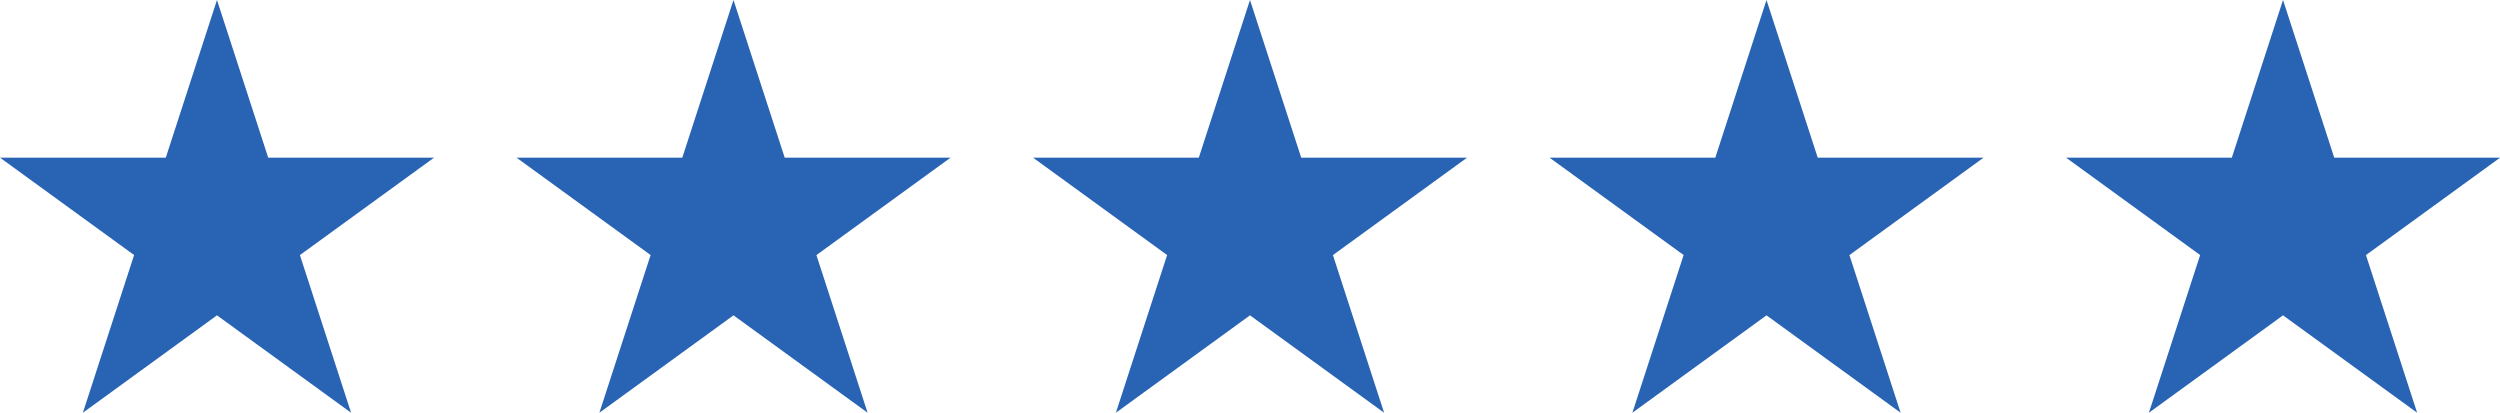 <svg xmlns="http://www.w3.org/2000/svg" width="151.431" height="25" viewBox="0 0 151.431 25">
  <g id="Group_565" data-name="Group 565" transform="translate(-1392 -4287.617)">
    <path id="Path_1589" data-name="Path 1589" d="M13.143,0l-3.1,9.549H0l8.123,5.9L5.02,25l8.123-5.9L21.266,25l-3.1-9.549,8.123-5.9H16.246Z" transform="translate(1392 4287.617)" fill="#2863b4"/>
    <path id="Path_1590" data-name="Path 1590" d="M13.143,0l-3.1,9.549H0l8.123,5.9L5.02,25l8.123-5.9L21.266,25l-3.1-9.549,8.123-5.9H16.246Z" transform="translate(1423.286 4287.617)" fill="#2863b4"/>
    <path id="Path_1591" data-name="Path 1591" d="M13.143,0l-3.1,9.549H0l8.123,5.9L5.02,25l8.123-5.9L21.266,25l-3.1-9.549,8.123-5.9H16.246Z" transform="translate(1454.572 4287.617)" fill="#2863b4"/>
    <path id="Path_1592" data-name="Path 1592" d="M13.143,0l-3.1,9.549H0l8.123,5.9L5.02,25l8.123-5.9L21.266,25l-3.1-9.549,8.123-5.9H16.246Z" transform="translate(1485.858 4287.617)" fill="#2863b4"/>
    <path id="Path_1593" data-name="Path 1593" d="M13.143,0l-3.1,9.549H0l8.123,5.9L5.02,25l8.123-5.9L21.266,25l-3.1-9.549,8.123-5.9H16.246Z" transform="translate(1517.145 4287.617)" fill="#2863b4"/>
  </g>
</svg>

